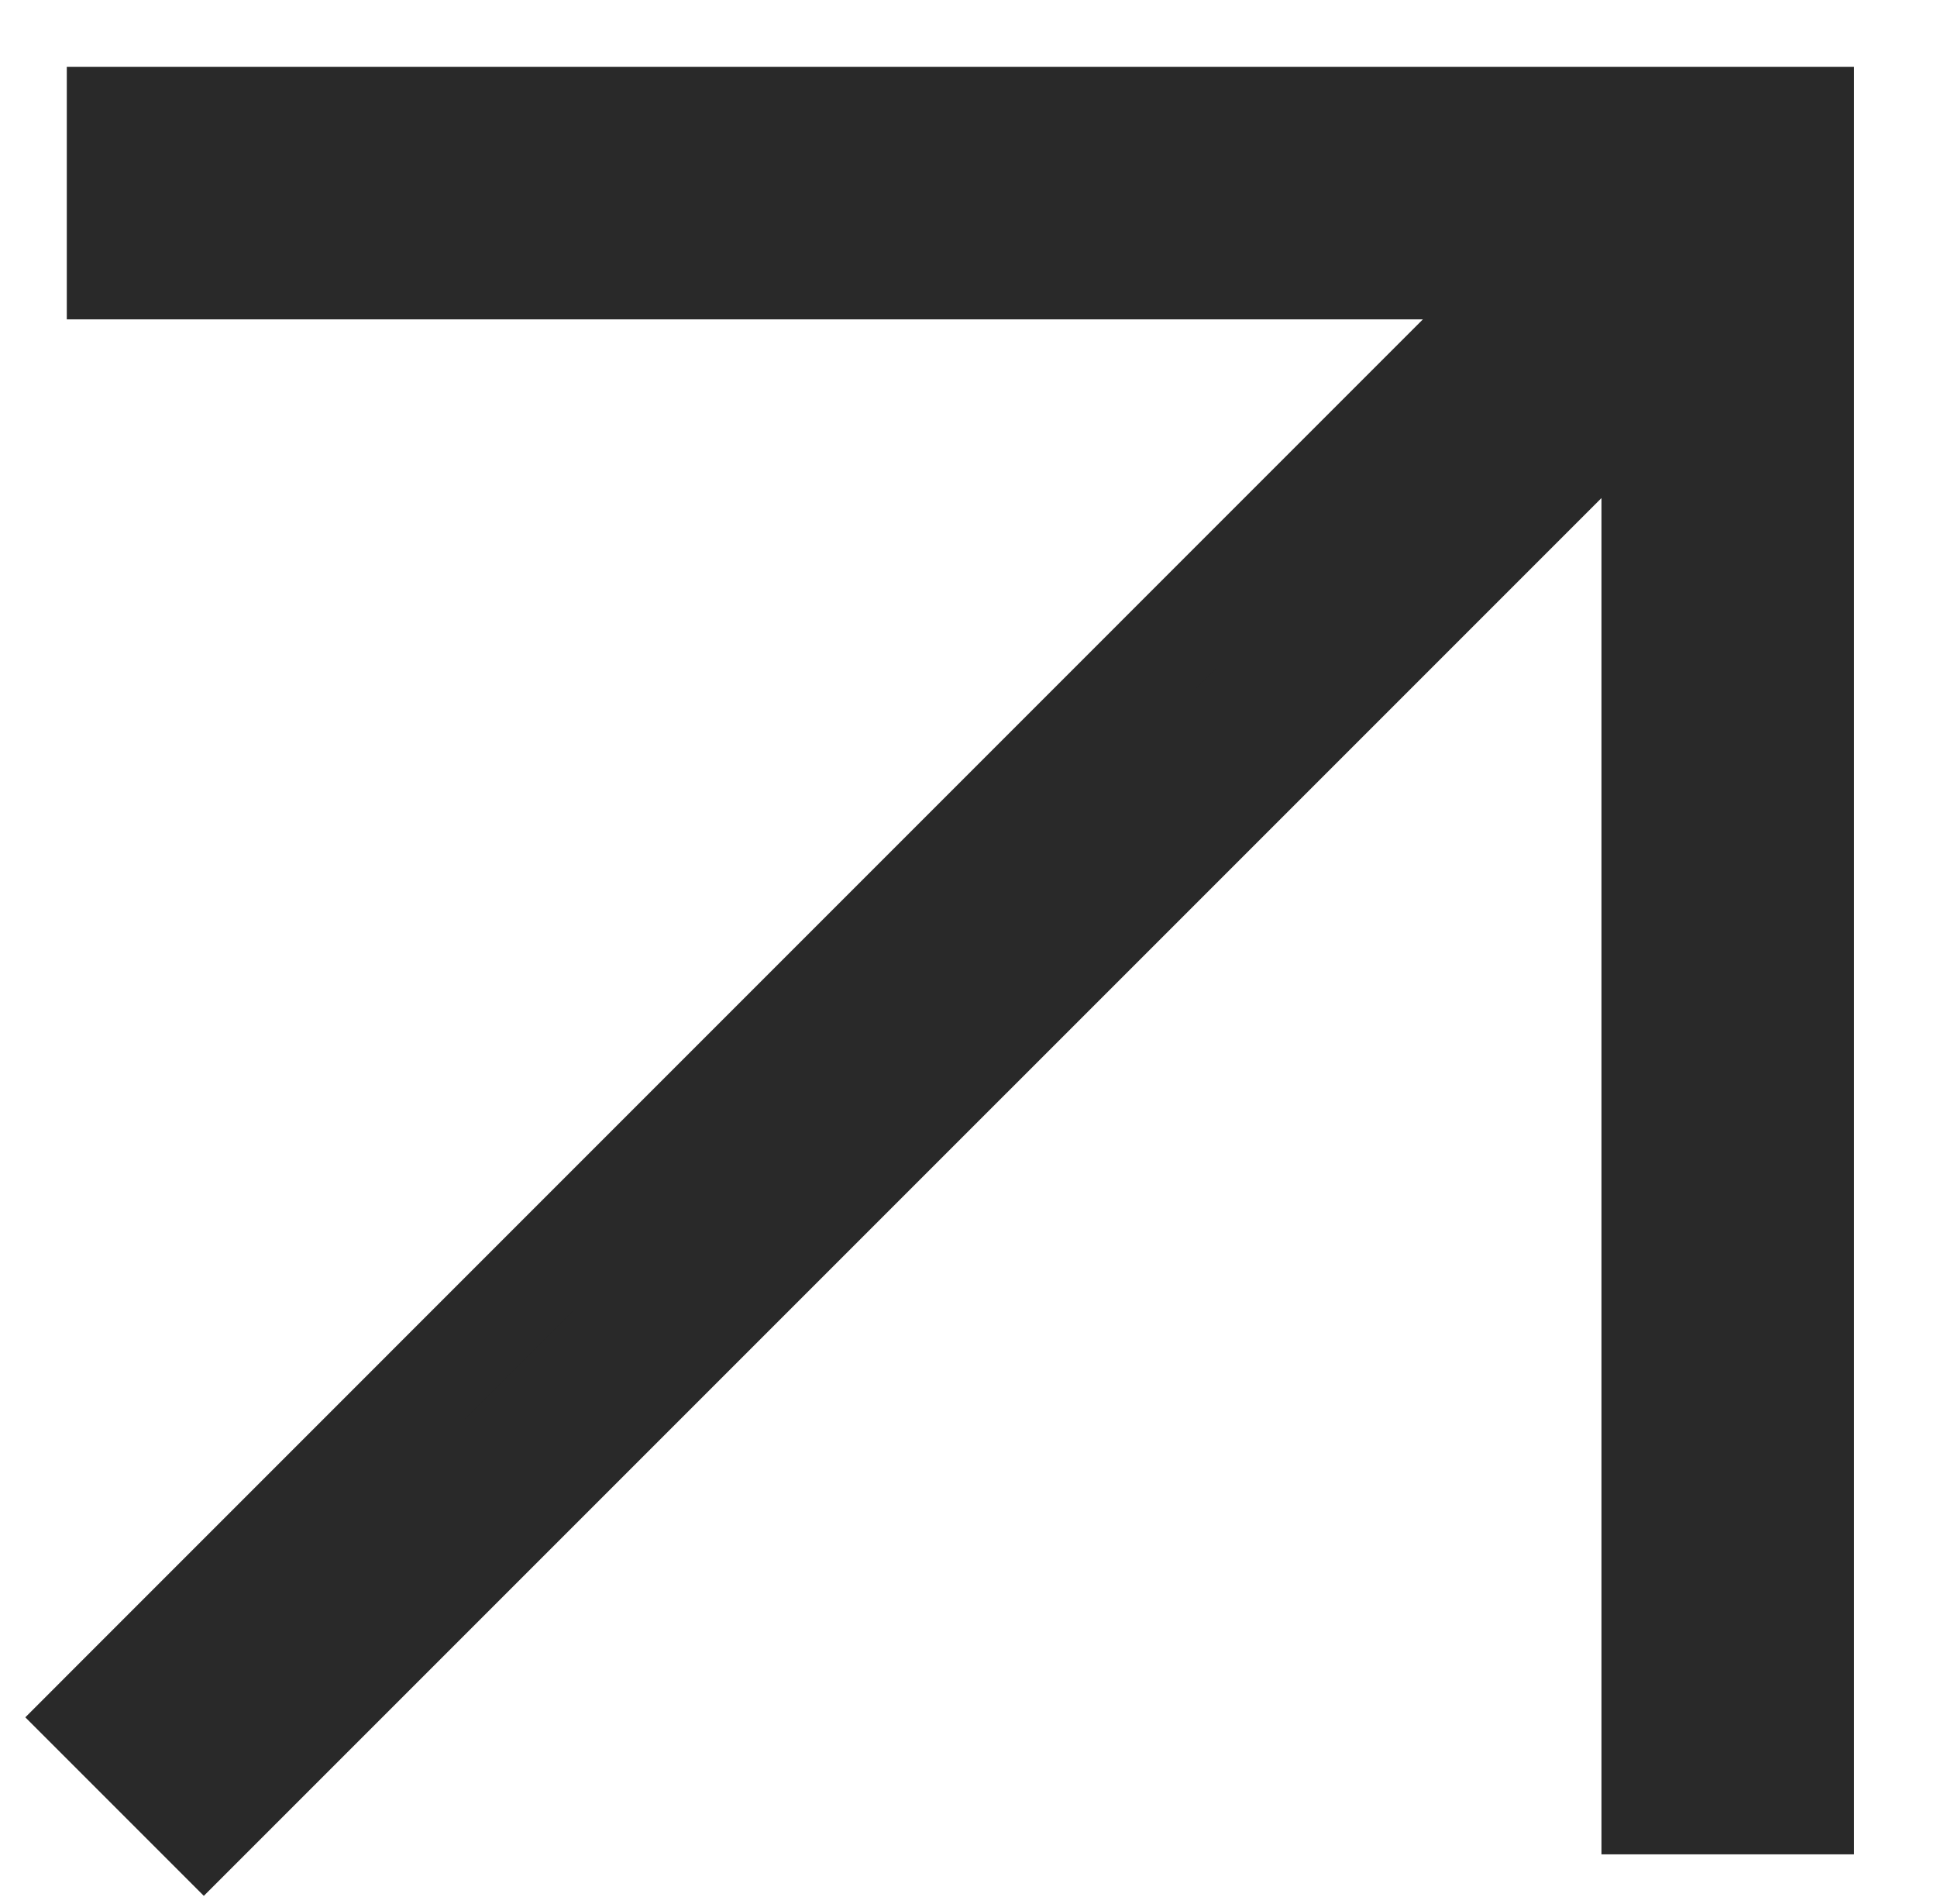 <?xml version="1.0" encoding="UTF-8"?> <svg xmlns="http://www.w3.org/2000/svg" width="58" height="57" viewBox="0 0 58 57" fill="none"> <path d="M3.5 6.562V8.062H5H46.226L3.939 50.352L2.879 51.413L3.939 52.473L5.042 53.576L6.103 54.637L7.164 53.576L49.453 11.29V52.516V54.016H50.953H52.516H54.016V52.516V5V3.5H52.516H5H3.5V5V6.562Z" fill="#292929" stroke="#292929" stroke-width="3"></path> </svg> 